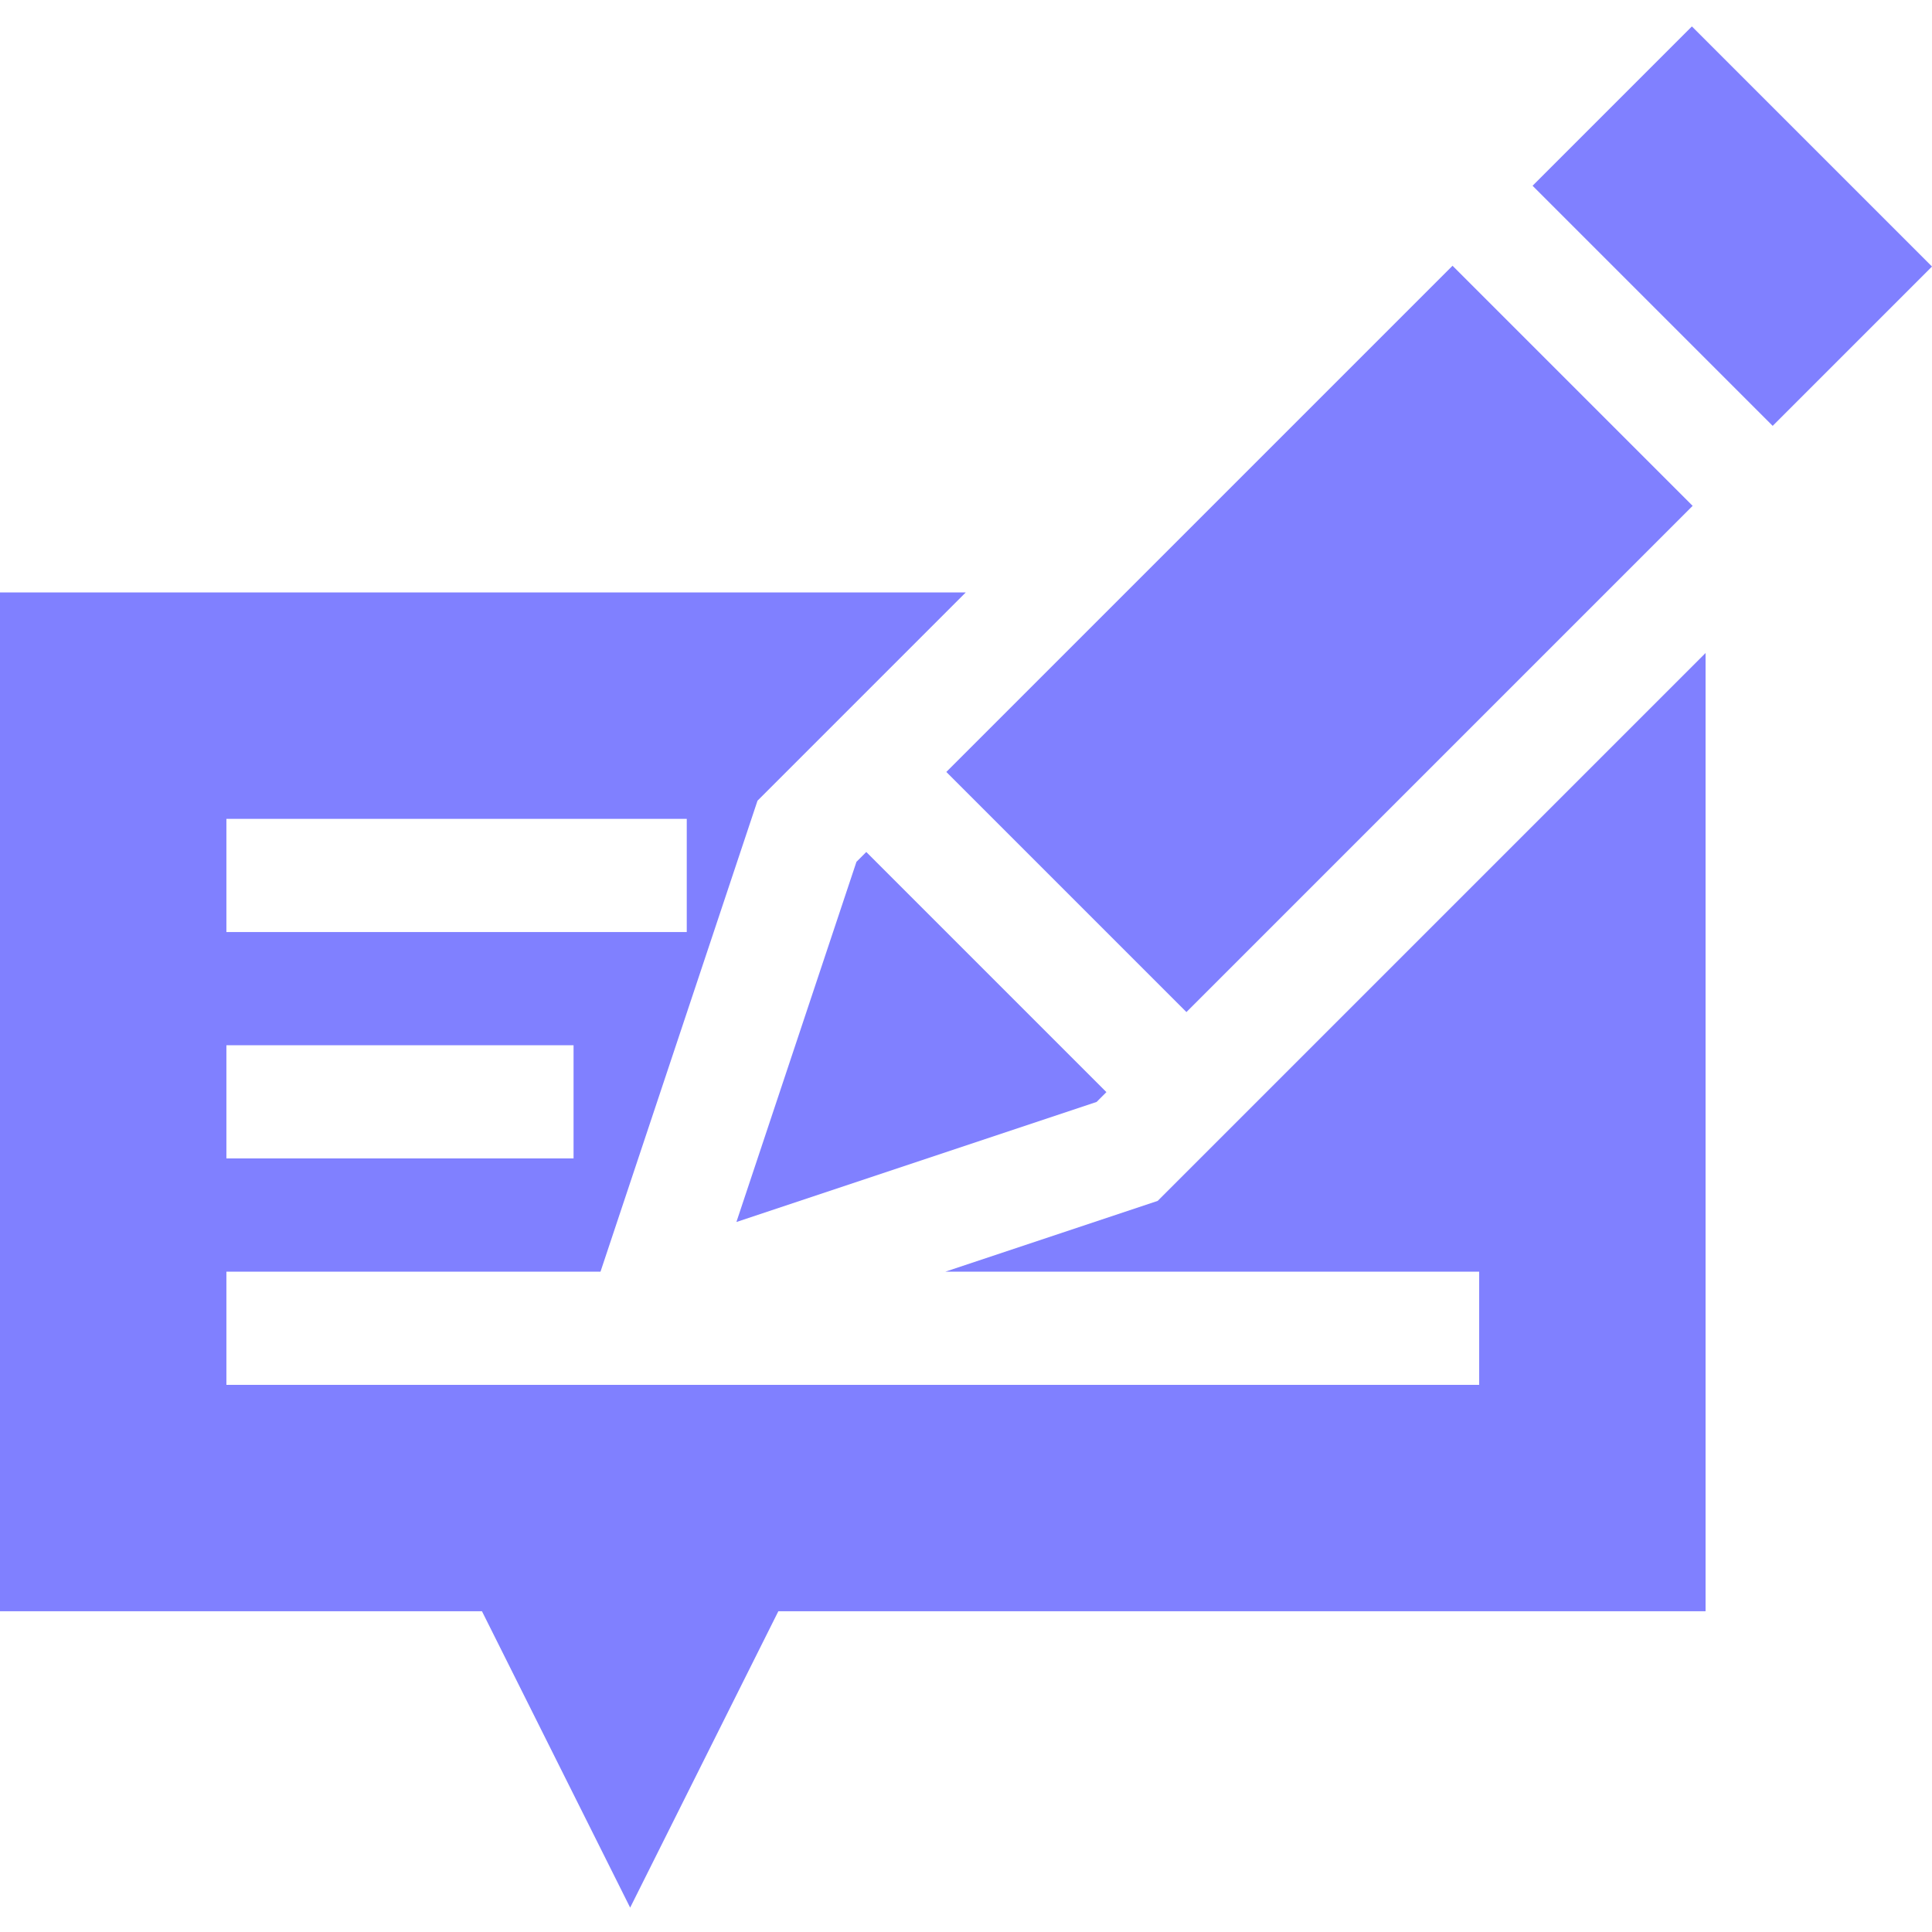 <?xml version="1.0" encoding="UTF-8"?> <svg xmlns="http://www.w3.org/2000/svg" width="125" height="125" viewBox="0 0 125 125" fill="none"> <g clip-path="url(#clip0)"> <path d="M114.692 27.553L99.157 12.018L109.465 1.709L125 17.245L114.692 27.553Z" fill="#8080FF"></path> <path d="M55.412 55.761L47.645 79.064L70.948 71.297L71.584 70.66L56.048 55.124L55.412 55.761Z" fill="#8080FF"></path> <path d="M93.978 17.194L109.513 32.729L76.762 65.48L61.227 49.945L93.978 17.194Z" fill="#8080FF"></path> <path d="M40.771 123.423L50.358 104.248H110.35V42.25L74.902 77.698L61.169 82.275H95.702V89.6H14.648V82.275H38.853L49.01 51.806L62.485 38.33H0V104.248H31.183L40.771 123.423ZM14.648 52.979H44.433V60.303H14.648V52.979ZM14.648 67.627H37.109V74.951H14.648V67.627Z" fill="#8080FF"></path> </g> <defs> <clipPath id="clip0"> <rect width="125" height="125" fill="white"></rect> </clipPath> </defs> </svg> 